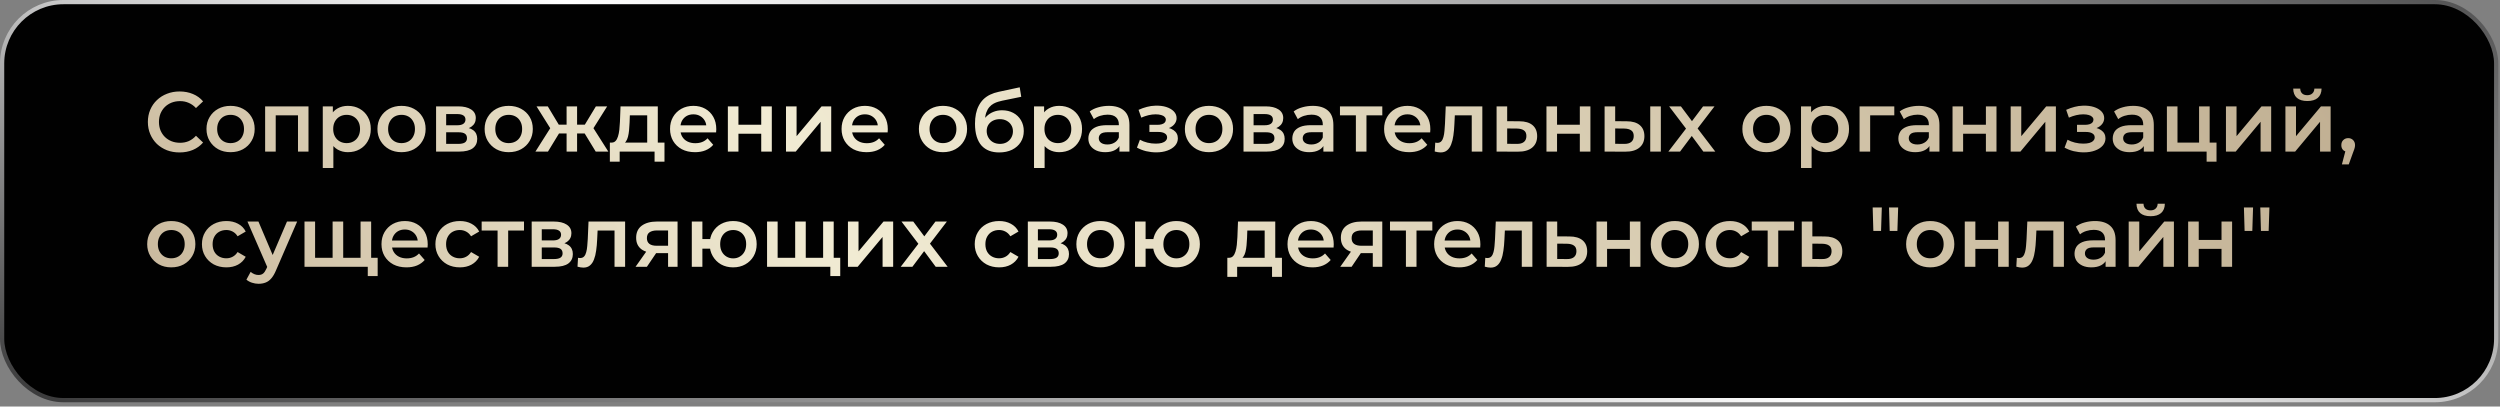 <?xml version="1.0" encoding="UTF-8"?> <svg xmlns="http://www.w3.org/2000/svg" width="369" height="60" viewBox="0 0 369 60" fill="none"><rect x="0" y="0" width="369" height="60" fill="#808080" stroke="none"/><rect x="0.312" y="0.312" width="368.125" height="58.75" rx="9.062" fill="#010101" stroke="url(#paint0_linear_1197_2593)" stroke-width="0.625"></rect><path d="M26.5 22.5C25.833 22.5 25.212 22.392 24.637 22.175C24.071 21.95 23.575 21.637 23.15 21.238C22.733 20.829 22.408 20.35 22.175 19.8C21.942 19.25 21.825 18.65 21.825 18C21.825 17.35 21.942 16.75 22.175 16.2C22.408 15.65 22.738 15.175 23.163 14.775C23.587 14.367 24.083 14.054 24.65 13.838C25.217 13.613 25.837 13.5 26.512 13.5C27.229 13.5 27.883 13.625 28.475 13.875C29.067 14.117 29.567 14.479 29.975 14.963L28.925 15.95C28.608 15.608 28.254 15.354 27.863 15.188C27.471 15.012 27.046 14.925 26.587 14.925C26.129 14.925 25.708 15 25.325 15.15C24.95 15.3 24.621 15.512 24.337 15.787C24.062 16.062 23.846 16.387 23.688 16.762C23.538 17.137 23.462 17.55 23.462 18C23.462 18.45 23.538 18.863 23.688 19.238C23.846 19.613 24.062 19.938 24.337 20.212C24.621 20.488 24.95 20.7 25.325 20.85C25.708 21 26.129 21.075 26.587 21.075C27.046 21.075 27.471 20.992 27.863 20.825C28.254 20.65 28.608 20.387 28.925 20.038L29.975 21.038C29.567 21.512 29.067 21.875 28.475 22.125C27.883 22.375 27.225 22.5 26.5 22.5ZM34.027 22.462C33.344 22.462 32.736 22.317 32.202 22.025C31.669 21.725 31.248 21.317 30.94 20.8C30.632 20.283 30.477 19.696 30.477 19.038C30.477 18.371 30.632 17.783 30.94 17.275C31.248 16.758 31.669 16.354 32.202 16.062C32.736 15.771 33.344 15.625 34.027 15.625C34.719 15.625 35.332 15.771 35.865 16.062C36.407 16.354 36.827 16.754 37.127 17.262C37.436 17.771 37.59 18.363 37.59 19.038C37.59 19.696 37.436 20.283 37.127 20.8C36.827 21.317 36.407 21.725 35.865 22.025C35.332 22.317 34.719 22.462 34.027 22.462ZM34.027 21.125C34.411 21.125 34.752 21.042 35.052 20.875C35.352 20.708 35.586 20.467 35.752 20.15C35.927 19.833 36.015 19.462 36.015 19.038C36.015 18.604 35.927 18.233 35.752 17.925C35.586 17.608 35.352 17.367 35.052 17.2C34.752 17.033 34.415 16.95 34.04 16.95C33.657 16.95 33.315 17.033 33.015 17.2C32.723 17.367 32.49 17.608 32.315 17.925C32.14 18.233 32.052 18.604 32.052 19.038C32.052 19.462 32.14 19.833 32.315 20.15C32.49 20.467 32.723 20.708 33.015 20.875C33.315 21.042 33.652 21.125 34.027 21.125ZM39.133 22.375V15.7H45.533V22.375H43.983V16.663L44.346 17.025H40.334L40.696 16.663V22.375H39.133ZM51.342 22.462C50.8 22.462 50.304 22.337 49.854 22.087C49.413 21.837 49.059 21.462 48.792 20.962C48.533 20.454 48.404 19.812 48.404 19.038C48.404 18.254 48.529 17.613 48.779 17.113C49.038 16.613 49.388 16.242 49.829 16C50.271 15.75 50.775 15.625 51.342 15.625C52 15.625 52.579 15.767 53.079 16.05C53.588 16.333 53.988 16.729 54.279 17.238C54.579 17.746 54.729 18.346 54.729 19.038C54.729 19.729 54.579 20.333 54.279 20.85C53.988 21.358 53.588 21.754 53.079 22.038C52.579 22.321 52 22.462 51.342 22.462ZM47.642 24.8V15.7H49.129V17.275L49.079 19.05L49.204 20.825V24.8H47.642ZM51.167 21.125C51.542 21.125 51.875 21.042 52.167 20.875C52.467 20.708 52.704 20.467 52.879 20.15C53.054 19.833 53.142 19.462 53.142 19.038C53.142 18.604 53.054 18.233 52.879 17.925C52.704 17.608 52.467 17.367 52.167 17.2C51.875 17.033 51.542 16.95 51.167 16.95C50.792 16.95 50.454 17.033 50.154 17.2C49.854 17.367 49.617 17.608 49.442 17.925C49.267 18.233 49.179 18.604 49.179 19.038C49.179 19.462 49.267 19.833 49.442 20.15C49.617 20.467 49.854 20.708 50.154 20.875C50.454 21.042 50.792 21.125 51.167 21.125ZM59.259 22.462C58.576 22.462 57.968 22.317 57.434 22.025C56.901 21.725 56.48 21.317 56.172 20.8C55.864 20.283 55.709 19.696 55.709 19.038C55.709 18.371 55.864 17.783 56.172 17.275C56.48 16.758 56.901 16.354 57.434 16.062C57.968 15.771 58.576 15.625 59.259 15.625C59.951 15.625 60.563 15.771 61.097 16.062C61.639 16.354 62.059 16.754 62.359 17.262C62.668 17.771 62.822 18.363 62.822 19.038C62.822 19.696 62.668 20.283 62.359 20.8C62.059 21.317 61.639 21.725 61.097 22.025C60.563 22.317 59.951 22.462 59.259 22.462ZM59.259 21.125C59.643 21.125 59.984 21.042 60.284 20.875C60.584 20.708 60.818 20.467 60.984 20.15C61.159 19.833 61.247 19.462 61.247 19.038C61.247 18.604 61.159 18.233 60.984 17.925C60.818 17.608 60.584 17.367 60.284 17.2C59.984 17.033 59.647 16.95 59.272 16.95C58.889 16.95 58.547 17.033 58.247 17.2C57.955 17.367 57.722 17.608 57.547 17.925C57.372 18.233 57.284 18.604 57.284 19.038C57.284 19.462 57.372 19.833 57.547 20.15C57.722 20.467 57.955 20.708 58.247 20.875C58.547 21.042 58.884 21.125 59.259 21.125ZM64.365 22.375V15.7H67.628C68.436 15.7 69.07 15.85 69.528 16.15C69.995 16.45 70.228 16.875 70.228 17.425C70.228 17.967 70.011 18.392 69.578 18.7C69.145 19 68.57 19.15 67.853 19.15L68.04 18.762C68.849 18.762 69.449 18.913 69.84 19.212C70.24 19.504 70.44 19.933 70.44 20.5C70.44 21.092 70.22 21.554 69.778 21.887C69.336 22.212 68.665 22.375 67.765 22.375H64.365ZM65.853 21.238H67.64C68.065 21.238 68.386 21.171 68.603 21.038C68.82 20.896 68.928 20.683 68.928 20.4C68.928 20.1 68.828 19.879 68.628 19.738C68.428 19.596 68.115 19.525 67.69 19.525H65.853V21.238ZM65.853 18.488H67.49C67.89 18.488 68.19 18.417 68.39 18.275C68.599 18.125 68.703 17.917 68.703 17.65C68.703 17.375 68.599 17.171 68.39 17.038C68.19 16.904 67.89 16.837 67.49 16.837H65.853V18.488ZM75.08 22.462C74.396 22.462 73.788 22.317 73.255 22.025C72.721 21.725 72.3 21.317 71.992 20.8C71.684 20.283 71.53 19.696 71.53 19.038C71.53 18.371 71.684 17.783 71.992 17.275C72.3 16.758 72.721 16.354 73.255 16.062C73.788 15.771 74.396 15.625 75.08 15.625C75.771 15.625 76.384 15.771 76.917 16.062C77.459 16.354 77.88 16.754 78.18 17.262C78.488 17.771 78.642 18.363 78.642 19.038C78.642 19.696 78.488 20.283 78.18 20.8C77.88 21.317 77.459 21.725 76.917 22.025C76.384 22.317 75.771 22.462 75.08 22.462ZM75.08 21.125C75.463 21.125 75.805 21.042 76.105 20.875C76.405 20.708 76.638 20.467 76.805 20.15C76.98 19.833 77.067 19.462 77.067 19.038C77.067 18.604 76.98 18.233 76.805 17.925C76.638 17.608 76.405 17.367 76.105 17.2C75.805 17.033 75.467 16.95 75.092 16.95C74.709 16.95 74.367 17.033 74.067 17.2C73.775 17.367 73.542 17.608 73.367 17.925C73.192 18.233 73.105 18.604 73.105 19.038C73.105 19.462 73.192 19.833 73.367 20.15C73.542 20.467 73.775 20.708 74.067 20.875C74.367 21.042 74.705 21.125 75.08 21.125ZM87.928 22.375L85.978 19.175L87.254 18.387L89.791 22.375H87.928ZM84.716 19.7V18.4H86.954V19.7H84.716ZM87.403 19.225L85.928 19.05L87.954 15.7H89.616L87.403 19.225ZM80.879 22.375H79.028L81.553 18.387L82.829 19.175L80.879 22.375ZM85.178 22.375H83.629V15.7H85.178V22.375ZM84.091 19.7H81.866V18.4H84.091V19.7ZM81.403 19.225L79.191 15.7H80.853L82.866 19.05L81.403 19.225ZM95.527 21.65V17.025H92.965L92.927 18.1C92.911 18.483 92.886 18.854 92.852 19.212C92.819 19.562 92.765 19.887 92.69 20.188C92.615 20.479 92.507 20.721 92.365 20.913C92.223 21.104 92.036 21.229 91.802 21.288L90.252 21.05C90.502 21.05 90.702 20.971 90.852 20.812C91.011 20.646 91.132 20.421 91.215 20.137C91.306 19.846 91.373 19.517 91.415 19.15C91.457 18.775 91.486 18.387 91.502 17.988L91.59 15.7H97.09V21.65H95.527ZM90.015 23.863V21.05H98.077V23.863H96.615V22.375H91.465V23.863H90.015ZM102.585 22.462C101.844 22.462 101.194 22.317 100.635 22.025C100.085 21.725 99.656 21.317 99.348 20.8C99.048 20.283 98.898 19.696 98.898 19.038C98.898 18.371 99.044 17.783 99.335 17.275C99.635 16.758 100.044 16.354 100.56 16.062C101.085 15.771 101.681 15.625 102.348 15.625C102.998 15.625 103.577 15.767 104.085 16.05C104.594 16.333 104.994 16.733 105.285 17.25C105.577 17.767 105.723 18.375 105.723 19.075C105.723 19.142 105.719 19.217 105.71 19.3C105.71 19.383 105.706 19.462 105.698 19.538H100.135V18.5H104.873L104.26 18.825C104.269 18.442 104.19 18.104 104.023 17.812C103.856 17.521 103.627 17.292 103.335 17.125C103.052 16.958 102.723 16.875 102.348 16.875C101.965 16.875 101.627 16.958 101.335 17.125C101.052 17.292 100.827 17.525 100.66 17.825C100.502 18.117 100.423 18.462 100.423 18.863V19.113C100.423 19.512 100.515 19.867 100.698 20.175C100.881 20.483 101.14 20.721 101.473 20.887C101.806 21.054 102.19 21.137 102.623 21.137C102.998 21.137 103.335 21.079 103.635 20.962C103.935 20.846 104.202 20.663 104.435 20.413L105.273 21.375C104.973 21.725 104.594 21.996 104.135 22.188C103.685 22.371 103.169 22.462 102.585 22.462ZM107.432 22.375V15.7H108.994V18.413H112.357V15.7H113.919V22.375H112.357V19.738H108.994V22.375H107.432ZM116.013 22.375V15.7H117.576V20.1L121.263 15.7H122.688V22.375H121.126V17.975L117.451 22.375H116.013ZM127.903 22.462C127.161 22.462 126.511 22.317 125.953 22.025C125.403 21.725 124.974 21.317 124.665 20.8C124.365 20.283 124.215 19.696 124.215 19.038C124.215 18.371 124.361 17.783 124.653 17.275C124.953 16.758 125.361 16.354 125.878 16.062C126.403 15.771 126.999 15.625 127.665 15.625C128.315 15.625 128.894 15.767 129.403 16.05C129.911 16.333 130.311 16.733 130.603 17.25C130.894 17.767 131.04 18.375 131.04 19.075C131.04 19.142 131.036 19.217 131.028 19.3C131.028 19.383 131.024 19.462 131.015 19.538H125.453V18.5H130.19L129.578 18.825C129.586 18.442 129.507 18.104 129.34 17.812C129.174 17.521 128.944 17.292 128.653 17.125C128.369 16.958 128.04 16.875 127.665 16.875C127.282 16.875 126.944 16.958 126.653 17.125C126.369 17.292 126.144 17.525 125.978 17.825C125.819 18.117 125.74 18.462 125.74 18.863V19.113C125.74 19.512 125.832 19.867 126.015 20.175C126.199 20.483 126.457 20.721 126.79 20.887C127.124 21.054 127.507 21.137 127.94 21.137C128.315 21.137 128.653 21.079 128.953 20.962C129.253 20.846 129.519 20.663 129.753 20.413L130.59 21.375C130.29 21.725 129.911 21.996 129.453 22.188C129.003 22.371 128.486 22.462 127.903 22.462ZM139.179 22.462C138.495 22.462 137.887 22.317 137.354 22.025C136.82 21.725 136.4 21.317 136.091 20.8C135.783 20.283 135.629 19.696 135.629 19.038C135.629 18.371 135.783 17.783 136.091 17.275C136.4 16.758 136.82 16.354 137.354 16.062C137.887 15.771 138.495 15.625 139.179 15.625C139.87 15.625 140.483 15.771 141.016 16.062C141.558 16.354 141.979 16.754 142.279 17.262C142.587 17.771 142.741 18.363 142.741 19.038C142.741 19.696 142.587 20.283 142.279 20.8C141.979 21.317 141.558 21.725 141.016 22.025C140.483 22.317 139.87 22.462 139.179 22.462ZM139.179 21.125C139.562 21.125 139.904 21.042 140.204 20.875C140.504 20.708 140.737 20.467 140.904 20.15C141.079 19.833 141.166 19.462 141.166 19.038C141.166 18.604 141.079 18.233 140.904 17.925C140.737 17.608 140.504 17.367 140.204 17.2C139.904 17.033 139.566 16.95 139.191 16.95C138.808 16.95 138.466 17.033 138.166 17.2C137.875 17.367 137.641 17.608 137.466 17.925C137.291 18.233 137.204 18.604 137.204 19.038C137.204 19.462 137.291 19.833 137.466 20.15C137.641 20.467 137.875 20.708 138.166 20.875C138.466 21.042 138.804 21.125 139.179 21.125ZM147.472 22.5C146.922 22.5 146.431 22.417 145.997 22.25C145.564 22.083 145.189 21.829 144.872 21.488C144.564 21.137 144.327 20.696 144.16 20.163C143.993 19.629 143.91 18.996 143.91 18.262C143.91 17.729 143.956 17.242 144.047 16.8C144.139 16.358 144.277 15.963 144.46 15.613C144.643 15.254 144.872 14.938 145.147 14.662C145.431 14.387 145.76 14.158 146.135 13.975C146.51 13.792 146.935 13.65 147.41 13.55L150.51 12.887L150.735 14.287L147.922 14.863C147.764 14.896 147.572 14.946 147.347 15.012C147.131 15.071 146.906 15.162 146.672 15.287C146.447 15.404 146.235 15.575 146.035 15.8C145.843 16.017 145.685 16.3 145.56 16.65C145.443 16.992 145.385 17.421 145.385 17.938C145.385 18.096 145.389 18.217 145.397 18.3C145.414 18.375 145.427 18.458 145.435 18.55C145.452 18.633 145.46 18.758 145.46 18.925L144.872 18.312C145.039 17.887 145.268 17.525 145.56 17.225C145.86 16.917 146.206 16.683 146.597 16.525C146.997 16.358 147.431 16.275 147.897 16.275C148.522 16.275 149.077 16.404 149.56 16.663C150.043 16.921 150.422 17.283 150.697 17.75C150.972 18.217 151.11 18.746 151.11 19.337C151.11 19.954 150.96 20.5 150.66 20.975C150.36 21.45 149.935 21.825 149.385 22.1C148.843 22.367 148.206 22.5 147.472 22.5ZM147.597 21.238C147.972 21.238 148.302 21.158 148.585 21C148.877 20.833 149.102 20.608 149.26 20.325C149.427 20.042 149.51 19.725 149.51 19.375C149.51 19.025 149.427 18.721 149.26 18.462C149.102 18.196 148.877 17.983 148.585 17.825C148.302 17.667 147.964 17.587 147.572 17.587C147.197 17.587 146.86 17.663 146.56 17.812C146.268 17.962 146.039 18.171 145.872 18.438C145.714 18.696 145.635 18.996 145.635 19.337C145.635 19.688 145.718 20.008 145.885 20.3C146.052 20.592 146.281 20.821 146.572 20.988C146.872 21.154 147.214 21.238 147.597 21.238ZM156.322 22.462C155.781 22.462 155.285 22.337 154.835 22.087C154.393 21.837 154.039 21.462 153.772 20.962C153.514 20.454 153.385 19.812 153.385 19.038C153.385 18.254 153.51 17.613 153.76 17.113C154.018 16.613 154.368 16.242 154.81 16C155.251 15.75 155.756 15.625 156.322 15.625C156.981 15.625 157.56 15.767 158.06 16.05C158.568 16.333 158.968 16.729 159.26 17.238C159.56 17.746 159.71 18.346 159.71 19.038C159.71 19.729 159.56 20.333 159.26 20.85C158.968 21.358 158.568 21.754 158.06 22.038C157.56 22.321 156.981 22.462 156.322 22.462ZM152.622 24.8V15.7H154.11V17.275L154.06 19.05L154.185 20.825V24.8H152.622ZM156.147 21.125C156.522 21.125 156.856 21.042 157.147 20.875C157.447 20.708 157.685 20.467 157.86 20.15C158.035 19.833 158.122 19.462 158.122 19.038C158.122 18.604 158.035 18.233 157.86 17.925C157.685 17.608 157.447 17.367 157.147 17.2C156.856 17.033 156.522 16.95 156.147 16.95C155.772 16.95 155.435 17.033 155.135 17.2C154.835 17.367 154.597 17.608 154.422 17.925C154.247 18.233 154.16 18.604 154.16 19.038C154.16 19.462 154.247 19.833 154.422 20.15C154.597 20.467 154.835 20.708 155.135 20.875C155.435 21.042 155.772 21.125 156.147 21.125ZM165.229 22.375V21.025L165.142 20.738V18.375C165.142 17.917 165.004 17.562 164.729 17.312C164.454 17.054 164.038 16.925 163.479 16.925C163.104 16.925 162.734 16.983 162.367 17.1C162.009 17.217 161.704 17.379 161.454 17.587L160.842 16.45C161.2 16.175 161.625 15.971 162.117 15.838C162.617 15.696 163.134 15.625 163.667 15.625C164.634 15.625 165.379 15.858 165.904 16.325C166.438 16.783 166.704 17.496 166.704 18.462V22.375H165.229ZM163.129 22.462C162.629 22.462 162.192 22.379 161.817 22.212C161.442 22.038 161.15 21.8 160.942 21.5C160.742 21.192 160.642 20.846 160.642 20.462C160.642 20.087 160.729 19.75 160.904 19.45C161.088 19.15 161.384 18.913 161.792 18.738C162.2 18.562 162.742 18.475 163.417 18.475H165.354V19.512H163.529C162.996 19.512 162.638 19.6 162.454 19.775C162.271 19.942 162.179 20.15 162.179 20.4C162.179 20.683 162.292 20.908 162.517 21.075C162.742 21.242 163.054 21.325 163.454 21.325C163.838 21.325 164.179 21.238 164.479 21.062C164.788 20.887 165.009 20.629 165.142 20.288L165.404 21.225C165.254 21.617 164.984 21.921 164.592 22.137C164.209 22.354 163.721 22.462 163.129 22.462ZM170.665 22.488C170.157 22.488 169.652 22.429 169.152 22.312C168.661 22.188 168.215 22.012 167.815 21.788L168.252 20.625C168.577 20.808 168.944 20.95 169.352 21.05C169.761 21.15 170.169 21.2 170.577 21.2C170.927 21.2 171.227 21.167 171.477 21.1C171.727 21.025 171.919 20.917 172.052 20.775C172.194 20.633 172.265 20.471 172.265 20.288C172.265 20.021 172.148 19.821 171.915 19.688C171.69 19.546 171.365 19.475 170.94 19.475H169.652V18.425H170.815C171.082 18.425 171.307 18.396 171.49 18.337C171.682 18.279 171.827 18.192 171.927 18.075C172.027 17.958 172.077 17.821 172.077 17.663C172.077 17.504 172.015 17.367 171.89 17.25C171.773 17.125 171.602 17.033 171.377 16.975C171.152 16.908 170.882 16.875 170.565 16.875C170.232 16.875 169.886 16.917 169.527 17C169.177 17.083 168.819 17.204 168.452 17.363L168.052 16.212C168.477 16.021 168.89 15.875 169.29 15.775C169.698 15.667 170.102 15.608 170.502 15.6C171.111 15.575 171.652 15.637 172.127 15.787C172.602 15.938 172.977 16.154 173.252 16.438C173.527 16.721 173.665 17.054 173.665 17.438C173.665 17.754 173.565 18.042 173.365 18.3C173.173 18.55 172.907 18.746 172.565 18.887C172.232 19.029 171.848 19.1 171.415 19.1L171.465 18.762C172.207 18.762 172.79 18.913 173.215 19.212C173.64 19.504 173.852 19.904 173.852 20.413C173.852 20.821 173.715 21.183 173.44 21.5C173.165 21.808 172.786 22.05 172.302 22.225C171.827 22.4 171.282 22.488 170.665 22.488ZM178.437 22.462C177.753 22.462 177.145 22.317 176.612 22.025C176.078 21.725 175.657 21.317 175.349 20.8C175.041 20.283 174.887 19.696 174.887 19.038C174.887 18.371 175.041 17.783 175.349 17.275C175.657 16.758 176.078 16.354 176.612 16.062C177.145 15.771 177.753 15.625 178.437 15.625C179.128 15.625 179.741 15.771 180.274 16.062C180.816 16.354 181.237 16.754 181.537 17.262C181.845 17.771 181.999 18.363 181.999 19.038C181.999 19.696 181.845 20.283 181.537 20.8C181.237 21.317 180.816 21.725 180.274 22.025C179.741 22.317 179.128 22.462 178.437 22.462ZM178.437 21.125C178.82 21.125 179.162 21.042 179.462 20.875C179.762 20.708 179.995 20.467 180.162 20.15C180.337 19.833 180.424 19.462 180.424 19.038C180.424 18.604 180.337 18.233 180.162 17.925C179.995 17.608 179.762 17.367 179.462 17.2C179.162 17.033 178.824 16.95 178.449 16.95C178.066 16.95 177.724 17.033 177.424 17.2C177.132 17.367 176.899 17.608 176.724 17.925C176.549 18.233 176.462 18.604 176.462 19.038C176.462 19.462 176.549 19.833 176.724 20.15C176.899 20.467 177.132 20.708 177.424 20.875C177.724 21.042 178.062 21.125 178.437 21.125ZM183.543 22.375V15.7H186.805C187.614 15.7 188.247 15.85 188.705 16.15C189.172 16.45 189.405 16.875 189.405 17.425C189.405 17.967 189.189 18.392 188.755 18.7C188.322 19 187.747 19.15 187.03 19.15L187.218 18.762C188.026 18.762 188.626 18.913 189.018 19.212C189.418 19.504 189.618 19.933 189.618 20.5C189.618 21.092 189.397 21.554 188.955 21.887C188.514 22.212 187.843 22.375 186.943 22.375H183.543ZM185.03 21.238H186.818C187.243 21.238 187.564 21.171 187.78 21.038C187.997 20.896 188.105 20.683 188.105 20.4C188.105 20.1 188.005 19.879 187.805 19.738C187.605 19.596 187.293 19.525 186.868 19.525H185.03V21.238ZM185.03 18.488H186.668C187.068 18.488 187.368 18.417 187.568 18.275C187.776 18.125 187.88 17.917 187.88 17.65C187.88 17.375 187.776 17.171 187.568 17.038C187.368 16.904 187.068 16.837 186.668 16.837H185.03V18.488ZM195.332 22.375V21.025L195.244 20.738V18.375C195.244 17.917 195.107 17.562 194.832 17.312C194.557 17.054 194.14 16.925 193.582 16.925C193.207 16.925 192.836 16.983 192.469 17.1C192.111 17.217 191.807 17.379 191.557 17.587L190.944 16.45C191.303 16.175 191.728 15.971 192.219 15.838C192.719 15.696 193.236 15.625 193.769 15.625C194.736 15.625 195.482 15.858 196.007 16.325C196.54 16.783 196.807 17.496 196.807 18.462V22.375H195.332ZM193.232 22.462C192.732 22.462 192.294 22.379 191.919 22.212C191.544 22.038 191.253 21.8 191.044 21.5C190.844 21.192 190.744 20.846 190.744 20.462C190.744 20.087 190.832 19.75 191.007 19.45C191.19 19.15 191.486 18.913 191.894 18.738C192.303 18.562 192.844 18.475 193.519 18.475H195.457V19.512H193.632C193.099 19.512 192.74 19.6 192.557 19.775C192.374 19.942 192.282 20.15 192.282 20.4C192.282 20.683 192.394 20.908 192.619 21.075C192.844 21.242 193.157 21.325 193.557 21.325C193.94 21.325 194.282 21.238 194.582 21.062C194.89 20.887 195.111 20.629 195.244 20.288L195.507 21.225C195.357 21.617 195.086 21.921 194.694 22.137C194.311 22.354 193.824 22.462 193.232 22.462ZM200.128 22.375V16.65L200.49 17.025H197.778V15.7H204.028V17.025H201.328L201.69 16.65V22.375H200.128ZM207.981 22.462C207.239 22.462 206.589 22.317 206.031 22.025C205.481 21.725 205.052 21.317 204.743 20.8C204.443 20.283 204.293 19.696 204.293 19.038C204.293 18.371 204.439 17.783 204.731 17.275C205.031 16.758 205.439 16.354 205.956 16.062C206.481 15.771 207.077 15.625 207.743 15.625C208.393 15.625 208.973 15.767 209.481 16.05C209.989 16.333 210.389 16.733 210.681 17.25C210.973 17.767 211.118 18.375 211.118 19.075C211.118 19.142 211.114 19.217 211.106 19.3C211.106 19.383 211.102 19.462 211.093 19.538H205.531V18.5H210.268L209.656 18.825C209.664 18.442 209.585 18.104 209.418 17.812C209.252 17.521 209.023 17.292 208.731 17.125C208.448 16.958 208.118 16.875 207.743 16.875C207.36 16.875 207.023 16.958 206.731 17.125C206.448 17.292 206.223 17.525 206.056 17.825C205.898 18.117 205.818 18.462 205.818 18.863V19.113C205.818 19.512 205.91 19.867 206.093 20.175C206.277 20.483 206.535 20.721 206.868 20.887C207.202 21.054 207.585 21.137 208.018 21.137C208.393 21.137 208.731 21.079 209.031 20.962C209.331 20.846 209.598 20.663 209.831 20.413L210.668 21.375C210.368 21.725 209.989 21.996 209.531 22.188C209.081 22.371 208.564 22.462 207.981 22.462ZM211.767 22.363L211.842 21.05C211.9 21.058 211.954 21.067 212.004 21.075C212.054 21.083 212.1 21.087 212.142 21.087C212.4 21.087 212.6 21.008 212.742 20.85C212.884 20.692 212.988 20.479 213.054 20.212C213.129 19.938 213.179 19.633 213.204 19.3C213.238 18.958 213.263 18.617 213.279 18.275L213.392 15.7H218.792V22.375H217.229V16.6L217.592 17.025H214.417L214.754 16.587L214.667 18.35C214.642 18.942 214.592 19.492 214.517 20C214.45 20.5 214.342 20.938 214.192 21.312C214.05 21.688 213.85 21.979 213.592 22.188C213.342 22.396 213.021 22.5 212.629 22.5C212.504 22.5 212.367 22.488 212.217 22.462C212.075 22.438 211.925 22.404 211.767 22.363ZM224.246 17.9C225.105 17.9 225.759 18.092 226.209 18.475C226.659 18.858 226.884 19.4 226.884 20.1C226.884 20.825 226.634 21.392 226.134 21.8C225.634 22.2 224.93 22.396 224.021 22.387L220.896 22.375V15.7H222.459V17.887L224.246 17.9ZM223.884 21.238C224.342 21.246 224.692 21.15 224.934 20.95C225.175 20.75 225.296 20.458 225.296 20.075C225.296 19.692 225.175 19.417 224.934 19.25C224.7 19.075 224.35 18.983 223.884 18.975L222.459 18.962V21.225L223.884 21.238ZM228.257 22.375V15.7H229.82V18.413H233.182V15.7H234.745V22.375H233.182V19.738H229.82V22.375H228.257ZM243.576 22.375V15.7H245.139V22.375H243.576ZM240.089 17.9C240.947 17.9 241.597 18.092 242.039 18.475C242.489 18.858 242.714 19.4 242.714 20.1C242.714 20.825 242.464 21.392 241.964 21.8C241.472 22.2 240.772 22.396 239.864 22.387L236.839 22.375V15.7H238.401V17.887L240.089 17.9ZM239.726 21.238C240.184 21.246 240.534 21.15 240.776 20.95C241.018 20.75 241.139 20.458 241.139 20.075C241.139 19.692 241.018 19.417 240.776 19.25C240.543 19.075 240.193 18.983 239.726 18.975L238.401 18.962V21.225L239.726 21.238ZM246.251 22.375L249.189 18.55L249.164 19.387L246.364 15.7H248.101L250.064 18.325H249.401L251.376 15.7H253.064L250.239 19.387L250.251 18.55L253.176 22.375H251.414L249.351 19.587L250.001 19.675L247.976 22.375H246.251ZM260.724 22.462C260.041 22.462 259.433 22.317 258.899 22.025C258.366 21.725 257.945 21.317 257.637 20.8C257.328 20.283 257.174 19.696 257.174 19.038C257.174 18.371 257.328 17.783 257.637 17.275C257.945 16.758 258.366 16.354 258.899 16.062C259.433 15.771 260.041 15.625 260.724 15.625C261.416 15.625 262.028 15.771 262.562 16.062C263.103 16.354 263.524 16.754 263.824 17.262C264.133 17.771 264.287 18.363 264.287 19.038C264.287 19.696 264.133 20.283 263.824 20.8C263.524 21.317 263.103 21.725 262.562 22.025C262.028 22.317 261.416 22.462 260.724 22.462ZM260.724 21.125C261.108 21.125 261.449 21.042 261.749 20.875C262.049 20.708 262.283 20.467 262.449 20.15C262.624 19.833 262.712 19.462 262.712 19.038C262.712 18.604 262.624 18.233 262.449 17.925C262.283 17.608 262.049 17.367 261.749 17.2C261.449 17.033 261.112 16.95 260.737 16.95C260.353 16.95 260.012 17.033 259.712 17.2C259.42 17.367 259.187 17.608 259.012 17.925C258.837 18.233 258.749 18.604 258.749 19.038C258.749 19.462 258.837 19.833 259.012 20.15C259.187 20.467 259.42 20.708 259.712 20.875C260.012 21.042 260.349 21.125 260.724 21.125ZM269.53 22.462C268.989 22.462 268.493 22.337 268.043 22.087C267.601 21.837 267.247 21.462 266.98 20.962C266.722 20.454 266.593 19.812 266.593 19.038C266.593 18.254 266.718 17.613 266.968 17.113C267.226 16.613 267.576 16.242 268.018 16C268.459 15.75 268.964 15.625 269.53 15.625C270.189 15.625 270.768 15.767 271.268 16.05C271.776 16.333 272.176 16.729 272.468 17.238C272.768 17.746 272.918 18.346 272.918 19.038C272.918 19.729 272.768 20.333 272.468 20.85C272.176 21.358 271.776 21.754 271.268 22.038C270.768 22.321 270.189 22.462 269.53 22.462ZM265.83 24.8V15.7H267.318V17.275L267.268 19.05L267.393 20.825V24.8H265.83ZM269.355 21.125C269.73 21.125 270.064 21.042 270.355 20.875C270.655 20.708 270.893 20.467 271.068 20.15C271.243 19.833 271.33 19.462 271.33 19.038C271.33 18.604 271.243 18.233 271.068 17.925C270.893 17.608 270.655 17.367 270.355 17.2C270.064 17.033 269.73 16.95 269.355 16.95C268.98 16.95 268.643 17.033 268.343 17.2C268.043 17.367 267.805 17.608 267.63 17.925C267.455 18.233 267.368 18.604 267.368 19.038C267.368 19.462 267.455 19.833 267.63 20.15C267.805 20.467 268.043 20.708 268.343 20.875C268.643 21.042 268.98 21.125 269.355 21.125ZM274.473 22.375V15.7H279.598V17.025H275.673L276.035 16.675V22.375H274.473ZM284.785 22.375V21.025L284.698 20.738V18.375C284.698 17.917 284.56 17.562 284.285 17.312C284.01 17.054 283.593 16.925 283.035 16.925C282.66 16.925 282.289 16.983 281.923 17.1C281.564 17.217 281.26 17.379 281.01 17.587L280.398 16.45C280.756 16.175 281.181 15.971 281.673 15.838C282.173 15.696 282.689 15.625 283.223 15.625C284.189 15.625 284.935 15.858 285.46 16.325C285.993 16.783 286.26 17.496 286.26 18.462V22.375H284.785ZM282.685 22.462C282.185 22.462 281.748 22.379 281.373 22.212C280.998 22.038 280.706 21.8 280.498 21.5C280.298 21.192 280.198 20.846 280.198 20.462C280.198 20.087 280.285 19.75 280.46 19.45C280.643 19.15 280.939 18.913 281.348 18.738C281.756 18.562 282.298 18.475 282.973 18.475H284.91V19.512H283.085C282.552 19.512 282.193 19.6 282.01 19.775C281.827 19.942 281.735 20.15 281.735 20.4C281.735 20.683 281.848 20.908 282.073 21.075C282.298 21.242 282.61 21.325 283.01 21.325C283.393 21.325 283.735 21.238 284.035 21.062C284.343 20.887 284.564 20.629 284.698 20.288L284.96 21.225C284.81 21.617 284.539 21.921 284.148 22.137C283.764 22.354 283.277 22.462 282.685 22.462ZM288.194 22.375V15.7H289.756V18.413H293.119V15.7H294.681V22.375H293.119V19.738H289.756V22.375H288.194ZM296.775 22.375V15.7H298.338V20.1L302.025 15.7H303.45V22.375H301.888V17.975L298.213 22.375H296.775ZM307.579 22.488C307.071 22.488 306.567 22.429 306.067 22.312C305.575 22.188 305.129 22.012 304.729 21.788L305.167 20.625C305.492 20.808 305.858 20.95 306.267 21.05C306.675 21.15 307.083 21.2 307.492 21.2C307.842 21.2 308.142 21.167 308.392 21.1C308.642 21.025 308.833 20.917 308.967 20.775C309.108 20.633 309.179 20.471 309.179 20.288C309.179 20.021 309.062 19.821 308.829 19.688C308.604 19.546 308.279 19.475 307.854 19.475H306.567V18.425H307.729C307.996 18.425 308.221 18.396 308.404 18.337C308.596 18.279 308.742 18.192 308.842 18.075C308.942 17.958 308.992 17.821 308.992 17.663C308.992 17.504 308.929 17.367 308.804 17.25C308.687 17.125 308.517 17.033 308.292 16.975C308.067 16.908 307.796 16.875 307.479 16.875C307.146 16.875 306.8 16.917 306.442 17C306.092 17.083 305.733 17.204 305.367 17.363L304.967 16.212C305.392 16.021 305.804 15.875 306.204 15.775C306.612 15.667 307.017 15.608 307.417 15.6C308.025 15.575 308.567 15.637 309.042 15.787C309.517 15.938 309.892 16.154 310.167 16.438C310.442 16.721 310.579 17.054 310.579 17.438C310.579 17.754 310.479 18.042 310.279 18.3C310.087 18.55 309.821 18.746 309.479 18.887C309.146 19.029 308.762 19.1 308.329 19.1L308.379 18.762C309.121 18.762 309.704 18.913 310.129 19.212C310.554 19.504 310.767 19.904 310.767 20.413C310.767 20.821 310.629 21.183 310.354 21.5C310.079 21.808 309.7 22.05 309.217 22.225C308.742 22.4 308.196 22.488 307.579 22.488ZM316.426 22.375V21.025L316.338 20.738V18.375C316.338 17.917 316.201 17.562 315.926 17.312C315.651 17.054 315.234 16.925 314.676 16.925C314.301 16.925 313.93 16.983 313.563 17.1C313.205 17.217 312.901 17.379 312.651 17.587L312.038 16.45C312.397 16.175 312.822 15.971 313.313 15.838C313.813 15.696 314.33 15.625 314.863 15.625C315.83 15.625 316.576 15.858 317.101 16.325C317.634 16.783 317.901 17.496 317.901 18.462V22.375H316.426ZM314.326 22.462C313.826 22.462 313.388 22.379 313.013 22.212C312.638 22.038 312.347 21.8 312.138 21.5C311.938 21.192 311.838 20.846 311.838 20.462C311.838 20.087 311.926 19.75 312.101 19.45C312.284 19.15 312.58 18.913 312.988 18.738C313.397 18.562 313.938 18.475 314.613 18.475H316.551V19.512H314.726C314.192 19.512 313.834 19.6 313.651 19.775C313.467 19.942 313.376 20.15 313.376 20.4C313.376 20.683 313.488 20.908 313.713 21.075C313.938 21.242 314.251 21.325 314.651 21.325C315.034 21.325 315.376 21.238 315.676 21.062C315.984 20.887 316.205 20.629 316.338 20.288L316.601 21.225C316.451 21.617 316.18 21.921 315.788 22.137C315.405 22.354 314.917 22.462 314.326 22.462ZM319.834 22.375V15.7H321.397V21.05H324.584V15.7H326.147V22.375H319.834ZM325.697 23.863V22.337L326.059 22.375H324.584V21.05H327.159V23.863H325.697ZM328.55 22.375V15.7H330.113V20.1L333.8 15.7H335.225V22.375H333.663V17.975L329.988 22.375H328.55ZM337.327 22.375V15.7H338.889V20.1L342.577 15.7H344.002V22.375H342.439V17.975L338.764 22.375H337.327ZM340.564 14.912C339.898 14.912 339.385 14.758 339.027 14.45C338.669 14.133 338.485 13.675 338.477 13.075H339.514C339.523 13.375 339.614 13.613 339.789 13.787C339.973 13.963 340.227 14.05 340.552 14.05C340.869 14.05 341.119 13.963 341.302 13.787C341.494 13.613 341.594 13.375 341.602 13.075H342.664C342.656 13.675 342.469 14.133 342.102 14.45C341.744 14.758 341.231 14.912 340.564 14.912ZM345.666 24.262L346.391 21.5L346.604 22.425C346.312 22.425 346.066 22.337 345.866 22.163C345.675 21.979 345.579 21.733 345.579 21.425C345.579 21.108 345.675 20.858 345.866 20.675C346.066 20.483 346.308 20.387 346.591 20.387C346.883 20.387 347.125 20.483 347.316 20.675C347.508 20.867 347.604 21.117 347.604 21.425C347.604 21.508 347.595 21.6 347.579 21.7C347.562 21.792 347.533 21.9 347.491 22.025C347.458 22.15 347.4 22.308 347.316 22.5L346.679 24.262H345.666ZM25.275 39.462C24.592 39.462 23.983 39.317 23.45 39.025C22.917 38.725 22.496 38.317 22.188 37.8C21.879 37.283 21.725 36.696 21.725 36.038C21.725 35.371 21.879 34.783 22.188 34.275C22.496 33.758 22.917 33.354 23.45 33.062C23.983 32.771 24.592 32.625 25.275 32.625C25.967 32.625 26.579 32.771 27.113 33.062C27.654 33.354 28.075 33.754 28.375 34.263C28.683 34.771 28.837 35.362 28.837 36.038C28.837 36.696 28.683 37.283 28.375 37.8C28.075 38.317 27.654 38.725 27.113 39.025C26.579 39.317 25.967 39.462 25.275 39.462ZM25.275 38.125C25.658 38.125 26 38.042 26.3 37.875C26.6 37.708 26.833 37.467 27 37.15C27.175 36.833 27.262 36.462 27.262 36.038C27.262 35.604 27.175 35.233 27 34.925C26.833 34.608 26.6 34.367 26.3 34.2C26 34.033 25.663 33.95 25.288 33.95C24.904 33.95 24.562 34.033 24.262 34.2C23.971 34.367 23.738 34.608 23.562 34.925C23.387 35.233 23.3 35.604 23.3 36.038C23.3 36.462 23.387 36.833 23.562 37.15C23.738 37.467 23.971 37.708 24.262 37.875C24.562 38.042 24.9 38.125 25.275 38.125ZM33.419 39.462C32.719 39.462 32.094 39.317 31.544 39.025C31.002 38.725 30.577 38.317 30.269 37.8C29.96 37.283 29.806 36.696 29.806 36.038C29.806 35.371 29.96 34.783 30.269 34.275C30.577 33.758 31.002 33.354 31.544 33.062C32.094 32.771 32.719 32.625 33.419 32.625C34.069 32.625 34.639 32.758 35.131 33.025C35.631 33.283 36.01 33.667 36.269 34.175L35.069 34.875C34.869 34.558 34.623 34.325 34.331 34.175C34.048 34.025 33.739 33.95 33.406 33.95C33.023 33.95 32.677 34.033 32.369 34.2C32.06 34.367 31.819 34.608 31.644 34.925C31.469 35.233 31.381 35.604 31.381 36.038C31.381 36.471 31.469 36.846 31.644 37.163C31.819 37.471 32.06 37.708 32.369 37.875C32.677 38.042 33.023 38.125 33.406 38.125C33.739 38.125 34.048 38.05 34.331 37.9C34.623 37.75 34.869 37.517 35.069 37.2L36.269 37.9C36.01 38.4 35.631 38.788 35.131 39.062C34.639 39.329 34.069 39.462 33.419 39.462ZM38.159 41.888C37.834 41.888 37.509 41.833 37.184 41.725C36.859 41.617 36.588 41.467 36.371 41.275L36.996 40.125C37.155 40.267 37.334 40.379 37.534 40.462C37.734 40.546 37.938 40.587 38.146 40.587C38.43 40.587 38.659 40.517 38.834 40.375C39.009 40.233 39.171 39.996 39.321 39.663L39.709 38.788L39.834 38.6L42.359 32.7H43.859L40.734 39.913C40.526 40.413 40.292 40.808 40.034 41.1C39.784 41.392 39.501 41.596 39.184 41.712C38.876 41.829 38.534 41.888 38.159 41.888ZM39.534 39.612L36.521 32.7H38.146L40.596 38.462L39.534 39.612ZM49.431 38.05L49.094 38.425V32.7H50.657V38.425L50.282 38.05H53.581L53.219 38.425V32.7H54.782V39.375H44.944V32.7H46.507V38.425L46.144 38.05H49.431ZM54.282 40.75V38.987L54.644 39.375H53.169V38.05H55.744V40.75H54.282ZM59.995 39.462C59.253 39.462 58.603 39.317 58.045 39.025C57.495 38.725 57.066 38.317 56.758 37.8C56.458 37.283 56.307 36.696 56.307 36.038C56.307 35.371 56.453 34.783 56.745 34.275C57.045 33.758 57.453 33.354 57.97 33.062C58.495 32.771 59.091 32.625 59.758 32.625C60.407 32.625 60.987 32.767 61.495 33.05C62.003 33.333 62.403 33.733 62.695 34.25C62.987 34.767 63.133 35.375 63.133 36.075C63.133 36.142 63.128 36.217 63.12 36.3C63.12 36.383 63.116 36.462 63.108 36.538H57.545V35.5H62.282L61.67 35.825C61.678 35.442 61.599 35.104 61.432 34.812C61.266 34.521 61.037 34.292 60.745 34.125C60.462 33.958 60.133 33.875 59.758 33.875C59.374 33.875 59.037 33.958 58.745 34.125C58.462 34.292 58.237 34.525 58.07 34.825C57.912 35.117 57.833 35.462 57.833 35.862V36.112C57.833 36.513 57.924 36.867 58.108 37.175C58.291 37.483 58.549 37.721 58.883 37.888C59.216 38.054 59.599 38.138 60.032 38.138C60.407 38.138 60.745 38.079 61.045 37.962C61.345 37.846 61.612 37.663 61.845 37.413L62.682 38.375C62.383 38.725 62.003 38.996 61.545 39.188C61.095 39.371 60.578 39.462 59.995 39.462ZM67.879 39.462C67.179 39.462 66.554 39.317 66.004 39.025C65.462 38.725 65.037 38.317 64.729 37.8C64.421 37.283 64.266 36.696 64.266 36.038C64.266 35.371 64.421 34.783 64.729 34.275C65.037 33.758 65.462 33.354 66.004 33.062C66.554 32.771 67.179 32.625 67.879 32.625C68.529 32.625 69.1 32.758 69.591 33.025C70.091 33.283 70.471 33.667 70.729 34.175L69.529 34.875C69.329 34.558 69.083 34.325 68.791 34.175C68.508 34.025 68.2 33.95 67.867 33.95C67.483 33.95 67.137 34.033 66.829 34.2C66.521 34.367 66.279 34.608 66.104 34.925C65.929 35.233 65.841 35.604 65.841 36.038C65.841 36.471 65.929 36.846 66.104 37.163C66.279 37.471 66.521 37.708 66.829 37.875C67.137 38.042 67.483 38.125 67.867 38.125C68.2 38.125 68.508 38.05 68.791 37.9C69.083 37.75 69.329 37.517 69.529 37.2L70.729 37.9C70.471 38.4 70.091 38.788 69.591 39.062C69.1 39.329 68.529 39.462 67.879 39.462ZM73.443 39.375V33.65L73.806 34.025H71.093V32.7H77.343V34.025H74.643L75.006 33.65V39.375H73.443ZM78.477 39.375V32.7H81.739C82.548 32.7 83.181 32.85 83.639 33.15C84.106 33.45 84.339 33.875 84.339 34.425C84.339 34.967 84.123 35.392 83.689 35.7C83.256 36 82.681 36.15 81.964 36.15L82.152 35.763C82.96 35.763 83.56 35.913 83.952 36.212C84.352 36.504 84.552 36.933 84.552 37.5C84.552 38.092 84.331 38.554 83.889 38.888C83.448 39.212 82.777 39.375 81.877 39.375H78.477ZM79.964 38.237H81.752C82.177 38.237 82.498 38.171 82.714 38.038C82.931 37.896 83.039 37.683 83.039 37.4C83.039 37.1 82.939 36.879 82.739 36.737C82.539 36.596 82.227 36.525 81.802 36.525H79.964V38.237ZM79.964 35.487H81.602C82.002 35.487 82.302 35.417 82.502 35.275C82.71 35.125 82.814 34.917 82.814 34.65C82.814 34.375 82.71 34.171 82.502 34.038C82.302 33.904 82.002 33.837 81.602 33.837H79.964V35.487ZM85.241 39.362L85.316 38.05C85.374 38.058 85.428 38.067 85.478 38.075C85.528 38.083 85.574 38.087 85.616 38.087C85.874 38.087 86.074 38.008 86.216 37.85C86.358 37.692 86.462 37.479 86.528 37.212C86.603 36.938 86.653 36.633 86.678 36.3C86.712 35.958 86.737 35.617 86.754 35.275L86.866 32.7H92.266V39.375H90.704V33.6L91.066 34.025H87.891L88.228 33.587L88.141 35.35C88.116 35.942 88.066 36.492 87.991 37C87.924 37.5 87.816 37.938 87.666 38.312C87.524 38.688 87.324 38.979 87.066 39.188C86.816 39.396 86.495 39.5 86.103 39.5C85.978 39.5 85.841 39.487 85.691 39.462C85.549 39.438 85.399 39.404 85.241 39.362ZM98.608 39.375V37.1L98.833 37.362H96.833C95.916 37.362 95.195 37.171 94.67 36.788C94.154 36.396 93.895 35.833 93.895 35.1C93.895 34.317 94.17 33.721 94.72 33.312C95.279 32.904 96.02 32.7 96.945 32.7H100.008V39.375H98.608ZM93.808 39.375L95.608 36.825H97.208L95.483 39.375H93.808ZM98.608 36.6V33.6L98.833 34.013H96.995C96.512 34.013 96.137 34.104 95.87 34.288C95.612 34.462 95.483 34.75 95.483 35.15C95.483 35.9 95.97 36.275 96.945 36.275H98.833L98.608 36.6ZM102.11 39.375V32.7H103.672V35.288H105.66V36.7H103.672V39.375H102.11ZM108.21 39.462C107.543 39.462 106.947 39.317 106.422 39.025C105.905 38.725 105.497 38.317 105.197 37.8C104.897 37.283 104.747 36.696 104.747 36.038C104.747 35.371 104.897 34.779 105.197 34.263C105.497 33.746 105.905 33.346 106.422 33.062C106.947 32.771 107.543 32.625 108.21 32.625C108.885 32.625 109.48 32.771 109.997 33.062C110.522 33.346 110.935 33.746 111.235 34.263C111.535 34.779 111.685 35.371 111.685 36.038C111.685 36.696 111.535 37.288 111.235 37.812C110.935 38.329 110.522 38.733 109.997 39.025C109.48 39.317 108.885 39.462 108.21 39.462ZM108.21 38.138C108.585 38.138 108.914 38.05 109.197 37.875C109.489 37.7 109.718 37.458 109.885 37.15C110.051 36.842 110.135 36.471 110.135 36.038C110.135 35.604 110.051 35.233 109.885 34.925C109.718 34.608 109.489 34.367 109.197 34.2C108.914 34.033 108.589 33.95 108.222 33.95C107.855 33.95 107.526 34.033 107.235 34.2C106.943 34.367 106.714 34.608 106.547 34.925C106.38 35.233 106.297 35.604 106.297 36.038C106.297 36.471 106.38 36.842 106.547 37.15C106.714 37.458 106.943 37.7 107.235 37.875C107.526 38.05 107.851 38.138 108.21 38.138ZM117.705 38.05L117.368 38.425V32.7H118.93V38.425L118.555 38.05H121.855L121.493 38.425V32.7H123.055V39.375H113.218V32.7H114.78V38.425L114.418 38.05H117.705ZM122.555 40.75V38.987L122.918 39.375H121.443V38.05H124.018V40.75H122.555ZM125.156 39.375V32.7H126.719V37.1L130.406 32.7H131.831V39.375H130.269V34.975L126.594 39.375H125.156ZM132.946 39.375L135.883 35.55L135.858 36.388L133.058 32.7H134.796L136.758 35.325H136.096L138.071 32.7H139.758L136.933 36.388L136.946 35.55L139.871 39.375H138.108L136.046 36.587L136.696 36.675L134.671 39.375H132.946ZM147.481 39.462C146.781 39.462 146.156 39.317 145.606 39.025C145.064 38.725 144.639 38.317 144.331 37.8C144.023 37.283 143.869 36.696 143.869 36.038C143.869 35.371 144.023 34.783 144.331 34.275C144.639 33.758 145.064 33.354 145.606 33.062C146.156 32.771 146.781 32.625 147.481 32.625C148.131 32.625 148.702 32.758 149.194 33.025C149.694 33.283 150.073 33.667 150.331 34.175L149.131 34.875C148.931 34.558 148.685 34.325 148.394 34.175C148.11 34.025 147.802 33.95 147.469 33.95C147.085 33.95 146.739 34.033 146.431 34.2C146.123 34.367 145.881 34.608 145.706 34.925C145.531 35.233 145.444 35.604 145.444 36.038C145.444 36.471 145.531 36.846 145.706 37.163C145.881 37.471 146.123 37.708 146.431 37.875C146.739 38.042 147.085 38.125 147.469 38.125C147.802 38.125 148.11 38.05 148.394 37.9C148.685 37.75 148.931 37.517 149.131 37.2L150.331 37.9C150.073 38.4 149.694 38.788 149.194 39.062C148.702 39.329 148.131 39.462 147.481 39.462ZM151.707 39.375V32.7H154.969C155.778 32.7 156.411 32.85 156.869 33.15C157.336 33.45 157.569 33.875 157.569 34.425C157.569 34.967 157.353 35.392 156.919 35.7C156.486 36 155.911 36.15 155.194 36.15L155.382 35.763C156.19 35.763 156.79 35.913 157.182 36.212C157.582 36.504 157.782 36.933 157.782 37.5C157.782 38.092 157.561 38.554 157.119 38.888C156.678 39.212 156.007 39.375 155.107 39.375H151.707ZM153.194 38.237H154.982C155.407 38.237 155.728 38.171 155.944 38.038C156.161 37.896 156.269 37.683 156.269 37.4C156.269 37.1 156.169 36.879 155.969 36.737C155.769 36.596 155.457 36.525 155.032 36.525H153.194V38.237ZM153.194 35.487H154.832C155.232 35.487 155.532 35.417 155.732 35.275C155.94 35.125 156.044 34.917 156.044 34.65C156.044 34.375 155.94 34.171 155.732 34.038C155.532 33.904 155.232 33.837 154.832 33.837H153.194V35.487ZM162.421 39.462C161.738 39.462 161.129 39.317 160.596 39.025C160.063 38.725 159.642 38.317 159.333 37.8C159.025 37.283 158.871 36.696 158.871 36.038C158.871 35.371 159.025 34.783 159.333 34.275C159.642 33.758 160.063 33.354 160.596 33.062C161.129 32.771 161.738 32.625 162.421 32.625C163.113 32.625 163.725 32.771 164.258 33.062C164.8 33.354 165.221 33.754 165.521 34.263C165.829 34.771 165.983 35.362 165.983 36.038C165.983 36.696 165.829 37.283 165.521 37.8C165.221 38.317 164.8 38.725 164.258 39.025C163.725 39.317 163.113 39.462 162.421 39.462ZM162.421 38.125C162.804 38.125 163.146 38.042 163.446 37.875C163.746 37.708 163.979 37.467 164.146 37.15C164.321 36.833 164.408 36.462 164.408 36.038C164.408 35.604 164.321 35.233 164.146 34.925C163.979 34.608 163.746 34.367 163.446 34.2C163.146 34.033 162.808 33.95 162.433 33.95C162.05 33.95 161.708 34.033 161.408 34.2C161.117 34.367 160.883 34.608 160.708 34.925C160.533 35.233 160.446 35.604 160.446 36.038C160.446 36.462 160.533 36.833 160.708 37.15C160.883 37.467 161.117 37.708 161.408 37.875C161.708 38.042 162.046 38.125 162.421 38.125ZM167.527 39.375V32.7H169.09V35.288H171.077V36.7H169.09V39.375H167.527ZM173.627 39.462C172.96 39.462 172.365 39.317 171.84 39.025C171.323 38.725 170.915 38.317 170.615 37.8C170.315 37.283 170.165 36.696 170.165 36.038C170.165 35.371 170.315 34.779 170.615 34.263C170.915 33.746 171.323 33.346 171.84 33.062C172.365 32.771 172.96 32.625 173.627 32.625C174.302 32.625 174.898 32.771 175.415 33.062C175.94 33.346 176.352 33.746 176.652 34.263C176.952 34.779 177.102 35.371 177.102 36.038C177.102 36.696 176.952 37.288 176.652 37.812C176.352 38.329 175.94 38.733 175.415 39.025C174.898 39.317 174.302 39.462 173.627 39.462ZM173.627 38.138C174.002 38.138 174.331 38.05 174.615 37.875C174.906 37.7 175.135 37.458 175.302 37.15C175.469 36.842 175.552 36.471 175.552 36.038C175.552 35.604 175.469 35.233 175.302 34.925C175.135 34.608 174.906 34.367 174.615 34.2C174.331 34.033 174.006 33.95 173.64 33.95C173.273 33.95 172.944 34.033 172.652 34.2C172.36 34.367 172.131 34.608 171.965 34.925C171.798 35.233 171.715 35.604 171.715 36.038C171.715 36.471 171.798 36.842 171.965 37.15C172.131 37.458 172.36 37.7 172.652 37.875C172.944 38.05 173.269 38.138 173.627 38.138ZM186.665 38.65V34.025H184.103L184.065 35.1C184.048 35.483 184.023 35.854 183.99 36.212C183.957 36.562 183.903 36.888 183.828 37.188C183.753 37.479 183.644 37.721 183.503 37.913C183.361 38.104 183.173 38.229 182.94 38.288L181.39 38.05C181.64 38.05 181.84 37.971 181.99 37.812C182.148 37.646 182.269 37.421 182.353 37.138C182.444 36.846 182.511 36.517 182.553 36.15C182.594 35.775 182.623 35.388 182.64 34.987L182.728 32.7H188.228V38.65H186.665ZM181.153 40.862V38.05H189.215V40.862H187.753V39.375H182.603V40.862H181.153ZM193.723 39.462C192.981 39.462 192.331 39.317 191.773 39.025C191.223 38.725 190.794 38.317 190.486 37.8C190.186 37.283 190.036 36.696 190.036 36.038C190.036 35.371 190.181 34.783 190.473 34.275C190.773 33.758 191.181 33.354 191.698 33.062C192.223 32.771 192.819 32.625 193.486 32.625C194.136 32.625 194.715 32.767 195.223 33.05C195.731 33.333 196.131 33.733 196.423 34.25C196.715 34.767 196.861 35.375 196.861 36.075C196.861 36.142 196.856 36.217 196.848 36.3C196.848 36.383 196.844 36.462 196.836 36.538H191.273V35.5H196.011L195.398 35.825C195.406 35.442 195.327 35.104 195.161 34.812C194.994 34.521 194.765 34.292 194.473 34.125C194.19 33.958 193.861 33.875 193.486 33.875C193.102 33.875 192.765 33.958 192.473 34.125C192.19 34.292 191.965 34.525 191.798 34.825C191.64 35.117 191.561 35.462 191.561 35.862V36.112C191.561 36.513 191.652 36.867 191.836 37.175C192.019 37.483 192.277 37.721 192.611 37.888C192.944 38.054 193.327 38.138 193.761 38.138C194.136 38.138 194.473 38.079 194.773 37.962C195.073 37.846 195.34 37.663 195.573 37.413L196.411 38.375C196.111 38.725 195.731 38.996 195.273 39.188C194.823 39.371 194.306 39.462 193.723 39.462ZM202.624 39.375V37.1L202.849 37.362H200.849C199.932 37.362 199.211 37.171 198.686 36.788C198.17 36.396 197.911 35.833 197.911 35.1C197.911 34.317 198.186 33.721 198.736 33.312C199.295 32.904 200.036 32.7 200.961 32.7H204.024V39.375H202.624ZM197.824 39.375L199.624 36.825H201.224L199.499 39.375H197.824ZM202.624 36.6V33.6L202.849 34.013H201.011C200.528 34.013 200.153 34.104 199.886 34.288C199.628 34.462 199.499 34.75 199.499 35.15C199.499 35.9 199.986 36.275 200.961 36.275H202.849L202.624 36.6ZM207.513 39.375V33.65L207.876 34.025H205.163V32.7H211.413V34.025H208.713L209.076 33.65V39.375H207.513ZM215.366 39.462C214.624 39.462 213.974 39.317 213.416 39.025C212.866 38.725 212.437 38.317 212.129 37.8C211.829 37.283 211.679 36.696 211.679 36.038C211.679 35.371 211.824 34.783 212.116 34.275C212.416 33.758 212.824 33.354 213.341 33.062C213.866 32.771 214.462 32.625 215.129 32.625C215.779 32.625 216.358 32.767 216.866 33.05C217.374 33.333 217.774 33.733 218.066 34.25C218.358 34.767 218.504 35.375 218.504 36.075C218.504 36.142 218.499 36.217 218.491 36.3C218.491 36.383 218.487 36.462 218.479 36.538H212.916V35.5H217.654L217.041 35.825C217.049 35.442 216.97 35.104 216.804 34.812C216.637 34.521 216.408 34.292 216.116 34.125C215.833 33.958 215.504 33.875 215.129 33.875C214.745 33.875 214.408 33.958 214.116 34.125C213.833 34.292 213.608 34.525 213.441 34.825C213.283 35.117 213.204 35.462 213.204 35.862V36.112C213.204 36.513 213.295 36.867 213.479 37.175C213.662 37.483 213.92 37.721 214.254 37.888C214.587 38.054 214.97 38.138 215.404 38.138C215.779 38.138 216.116 38.079 216.416 37.962C216.716 37.846 216.983 37.663 217.216 37.413L218.054 38.375C217.754 38.725 217.374 38.996 216.916 39.188C216.466 39.371 215.949 39.462 215.366 39.462ZM219.152 39.362L219.227 38.05C219.285 38.058 219.34 38.067 219.39 38.075C219.44 38.083 219.485 38.087 219.527 38.087C219.785 38.087 219.985 38.008 220.127 37.85C220.269 37.692 220.373 37.479 220.44 37.212C220.515 36.938 220.565 36.633 220.59 36.3C220.623 35.958 220.648 35.617 220.665 35.275L220.777 32.7H226.177V39.375H224.615V33.6L224.977 34.025H221.802L222.14 33.587L222.052 35.35C222.027 35.942 221.977 36.492 221.902 37C221.835 37.5 221.727 37.938 221.577 38.312C221.435 38.688 221.235 38.979 220.977 39.188C220.727 39.396 220.406 39.5 220.015 39.5C219.89 39.5 219.752 39.487 219.602 39.462C219.46 39.438 219.31 39.404 219.152 39.362ZM231.631 34.9C232.49 34.9 233.144 35.092 233.594 35.475C234.044 35.858 234.269 36.4 234.269 37.1C234.269 37.825 234.019 38.392 233.519 38.8C233.019 39.2 232.315 39.396 231.406 39.388L228.281 39.375V32.7H229.844V34.888L231.631 34.9ZM231.269 38.237C231.727 38.246 232.077 38.15 232.319 37.95C232.561 37.75 232.681 37.458 232.681 37.075C232.681 36.692 232.561 36.417 232.319 36.25C232.086 36.075 231.736 35.983 231.269 35.975L229.844 35.962V38.225L231.269 38.237ZM235.642 39.375V32.7H237.205V35.413H240.567V32.7H242.13V39.375H240.567V36.737H237.205V39.375H235.642ZM247.199 39.462C246.515 39.462 245.907 39.317 245.374 39.025C244.84 38.725 244.42 38.317 244.111 37.8C243.803 37.283 243.649 36.696 243.649 36.038C243.649 35.371 243.803 34.783 244.111 34.275C244.42 33.758 244.84 33.354 245.374 33.062C245.907 32.771 246.515 32.625 247.199 32.625C247.89 32.625 248.503 32.771 249.036 33.062C249.578 33.354 249.999 33.754 250.299 34.263C250.607 34.771 250.761 35.362 250.761 36.038C250.761 36.696 250.607 37.283 250.299 37.8C249.999 38.317 249.578 38.725 249.036 39.025C248.503 39.317 247.89 39.462 247.199 39.462ZM247.199 38.125C247.582 38.125 247.924 38.042 248.224 37.875C248.524 37.708 248.757 37.467 248.924 37.15C249.099 36.833 249.186 36.462 249.186 36.038C249.186 35.604 249.099 35.233 248.924 34.925C248.757 34.608 248.524 34.367 248.224 34.2C247.924 34.033 247.586 33.95 247.211 33.95C246.828 33.95 246.486 34.033 246.186 34.2C245.895 34.367 245.661 34.608 245.486 34.925C245.311 35.233 245.224 35.604 245.224 36.038C245.224 36.462 245.311 36.833 245.486 37.15C245.661 37.467 245.895 37.708 246.186 37.875C246.486 38.042 246.824 38.125 247.199 38.125ZM255.342 39.462C254.642 39.462 254.017 39.317 253.467 39.025C252.926 38.725 252.501 38.317 252.192 37.8C251.884 37.283 251.73 36.696 251.73 36.038C251.73 35.371 251.884 34.783 252.192 34.275C252.501 33.758 252.926 33.354 253.467 33.062C254.017 32.771 254.642 32.625 255.342 32.625C255.992 32.625 256.563 32.758 257.055 33.025C257.555 33.283 257.934 33.667 258.192 34.175L256.992 34.875C256.792 34.558 256.547 34.325 256.255 34.175C255.972 34.025 255.663 33.95 255.33 33.95C254.947 33.95 254.601 34.033 254.292 34.2C253.984 34.367 253.742 34.608 253.567 34.925C253.392 35.233 253.305 35.604 253.305 36.038C253.305 36.471 253.392 36.846 253.567 37.163C253.742 37.471 253.984 37.708 254.292 37.875C254.601 38.042 254.947 38.125 255.33 38.125C255.663 38.125 255.972 38.05 256.255 37.9C256.547 37.75 256.792 37.517 256.992 37.2L258.192 37.9C257.934 38.4 257.555 38.788 257.055 39.062C256.563 39.329 255.992 39.462 255.342 39.462ZM260.907 39.375V33.65L261.269 34.025H258.557V32.7H264.807V34.025H262.107L262.469 33.65V39.375H260.907ZM269.29 34.9C270.148 34.9 270.803 35.092 271.253 35.475C271.703 35.858 271.928 36.4 271.928 37.1C271.928 37.825 271.678 38.392 271.178 38.8C270.678 39.2 269.973 39.396 269.065 39.388L265.94 39.375V32.7H267.503V34.888L269.29 34.9ZM268.928 38.237C269.386 38.246 269.736 38.15 269.978 37.95C270.219 37.75 270.34 37.458 270.34 37.075C270.34 36.692 270.219 36.417 269.978 36.25C269.744 36.075 269.394 35.983 268.928 35.975L267.503 35.962V38.225L268.928 38.237ZM276.506 34.087L276.406 30.625H277.756L277.643 34.087H276.506ZM278.918 34.087L278.818 30.625H280.168L280.056 34.087H278.918ZM284.894 39.462C284.211 39.462 283.602 39.317 283.069 39.025C282.536 38.725 282.115 38.317 281.807 37.8C281.498 37.283 281.344 36.696 281.344 36.038C281.344 35.371 281.498 34.783 281.807 34.275C282.115 33.758 282.536 33.354 283.069 33.062C283.602 32.771 284.211 32.625 284.894 32.625C285.586 32.625 286.198 32.771 286.732 33.062C287.273 33.354 287.694 33.754 287.994 34.263C288.302 34.771 288.457 35.362 288.457 36.038C288.457 36.696 288.302 37.283 287.994 37.8C287.694 38.317 287.273 38.725 286.732 39.025C286.198 39.317 285.586 39.462 284.894 39.462ZM284.894 38.125C285.277 38.125 285.619 38.042 285.919 37.875C286.219 37.708 286.452 37.467 286.619 37.15C286.794 36.833 286.882 36.462 286.882 36.038C286.882 35.604 286.794 35.233 286.619 34.925C286.452 34.608 286.219 34.367 285.919 34.2C285.619 34.033 285.282 33.95 284.907 33.95C284.523 33.95 284.182 34.033 283.882 34.2C283.59 34.367 283.357 34.608 283.182 34.925C283.007 35.233 282.919 35.604 282.919 36.038C282.919 36.462 283.007 36.833 283.182 37.15C283.357 37.467 283.59 37.708 283.882 37.875C284.182 38.042 284.519 38.125 284.894 38.125ZM290 39.375V32.7H291.563V35.413H294.925V32.7H296.488V39.375H294.925V36.737H291.563V39.375H290ZM297.607 39.362L297.682 38.05C297.74 38.058 297.794 38.067 297.844 38.075C297.894 38.083 297.94 38.087 297.982 38.087C298.24 38.087 298.44 38.008 298.582 37.85C298.723 37.692 298.828 37.479 298.894 37.212C298.969 36.938 299.019 36.633 299.044 36.3C299.078 35.958 299.103 35.617 299.119 35.275L299.232 32.7H304.632V39.375H303.069V33.6L303.432 34.025H300.257L300.594 33.587L300.507 35.35C300.482 35.942 300.432 36.492 300.357 37C300.29 37.5 300.182 37.938 300.032 38.312C299.89 38.688 299.69 38.979 299.432 39.188C299.182 39.396 298.861 39.5 298.469 39.5C298.344 39.5 298.207 39.487 298.057 39.462C297.915 39.438 297.765 39.404 297.607 39.362ZM310.786 39.375V38.025L310.699 37.737V35.375C310.699 34.917 310.561 34.562 310.286 34.312C310.011 34.054 309.594 33.925 309.036 33.925C308.661 33.925 308.29 33.983 307.924 34.1C307.565 34.217 307.261 34.379 307.011 34.587L306.399 33.45C306.757 33.175 307.182 32.971 307.674 32.837C308.174 32.696 308.69 32.625 309.224 32.625C310.19 32.625 310.936 32.858 311.461 33.325C311.994 33.783 312.261 34.496 312.261 35.462V39.375H310.786ZM308.686 39.462C308.186 39.462 307.749 39.379 307.374 39.212C306.999 39.038 306.707 38.8 306.499 38.5C306.299 38.192 306.199 37.846 306.199 37.462C306.199 37.087 306.286 36.75 306.461 36.45C306.644 36.15 306.94 35.913 307.349 35.737C307.757 35.562 308.299 35.475 308.974 35.475H310.911V36.513H309.086C308.553 36.513 308.194 36.6 308.011 36.775C307.828 36.942 307.736 37.15 307.736 37.4C307.736 37.683 307.849 37.908 308.074 38.075C308.299 38.242 308.611 38.325 309.011 38.325C309.394 38.325 309.736 38.237 310.036 38.062C310.344 37.888 310.565 37.629 310.699 37.288L310.961 38.225C310.811 38.617 310.54 38.921 310.149 39.138C309.765 39.354 309.278 39.462 308.686 39.462ZM314.195 39.375V32.7H315.757V37.1L319.445 32.7H320.87V39.375H319.307V34.975L315.632 39.375H314.195ZM317.432 31.913C316.765 31.913 316.253 31.758 315.895 31.45C315.536 31.133 315.353 30.675 315.345 30.075H316.382C316.39 30.375 316.482 30.613 316.657 30.788C316.84 30.962 317.095 31.05 317.42 31.05C317.736 31.05 317.986 30.962 318.17 30.788C318.361 30.613 318.461 30.375 318.47 30.075H319.532C319.524 30.675 319.336 31.133 318.97 31.45C318.611 31.758 318.099 31.913 317.432 31.913ZM322.971 39.375V32.7H324.534V35.413H327.896V32.7H329.459V39.375H327.896V36.737H324.534V39.375H322.971ZM331.303 34.087L331.203 30.625H332.553L332.44 34.087H331.303ZM333.715 34.087L333.615 30.625H334.965L334.853 34.087H333.715Z" fill="url(#paint1_linear_1197_2593)"></path><defs><linearGradient id="paint0_linear_1197_2593" x1="81.051" y1="104.779" x2="147.356" y2="-104.565" gradientUnits="userSpaceOnUse"><stop offset="0.014" stop-color="#0E0E0F"></stop><stop offset="0.457" stop-color="white"></stop><stop offset="1" stop-color="#0E0E0F"></stop></linearGradient><linearGradient id="paint1_linear_1197_2593" x1="-28.662" y1="38.755" x2="294.591" y2="-160.621" gradientUnits="userSpaceOnUse"><stop stop-color="#B8A386"></stop><stop offset="0.345" stop-color="#F1EBD3"></stop><stop offset="1" stop-color="#B5A183"></stop></linearGradient></defs></svg> 
